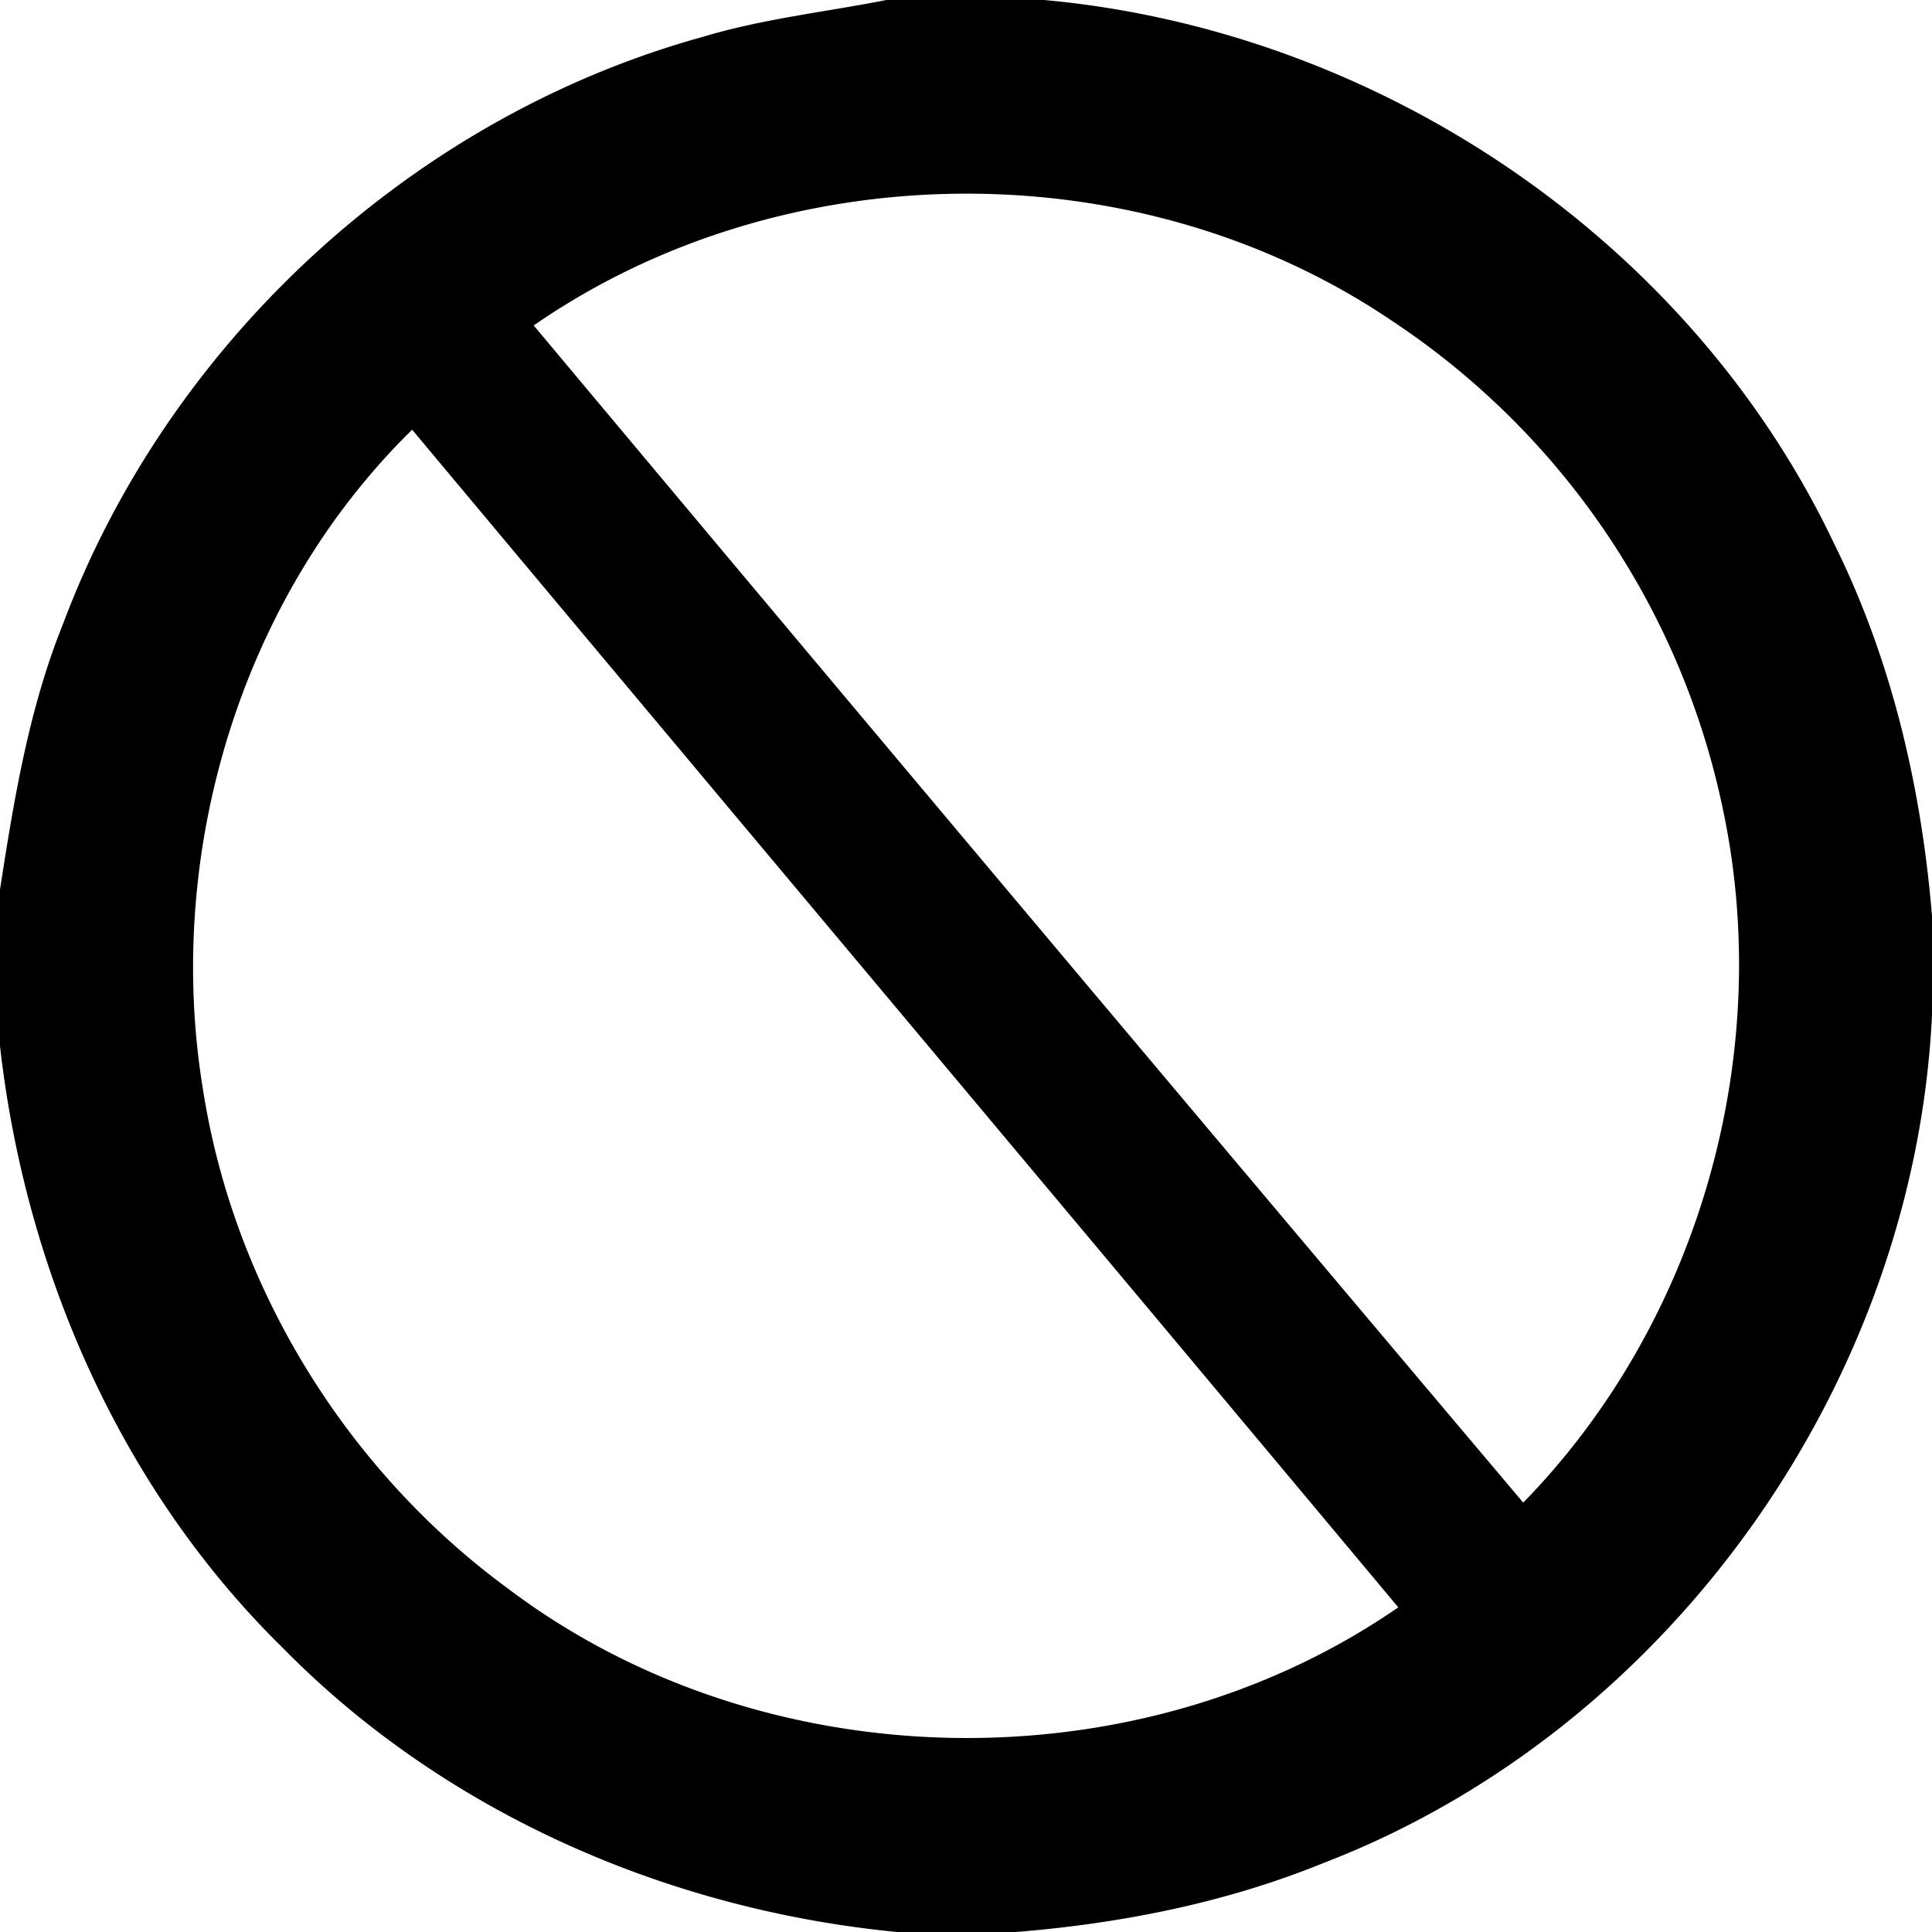 <svg xmlns="http://www.w3.org/2000/svg" width="24" height="24"><path d="m11 0 .002.002c-.756.148-1.528.232-2.268.455C5.13 1.451 2.095 4.25.784 7.748.358 8.804.173 9.933 0 11.051v1.945c.317 2.792 1.5 5.504 3.521 7.483 2.012 2.044 4.782 3.246 7.622 3.521h1.48c1.3-.106 2.593-.36 3.805-.852C20.726 21.5 23.777 17.201 24 12.613V11.38c-.131-1.598-.502-3.187-1.217-4.629C20.987 2.972 17.12.378 12.971 0zm.941 2.406c1.88-.013 3.763.51 5.332 1.567a9.63 9.63 0 0 1 4.13 6.082c.647 3.05-.3 6.379-2.481 8.611A4379 4379 0 0 1 6.63 4.043c1.555-1.077 3.43-1.624 5.31-1.637M5.12 5.338c4.08 4.88 8.171 9.749 12.25 14.629-3.256 2.249-7.905 2.152-11.062-.235-1.995-1.464-3.394-3.722-3.782-6.17-.492-2.938.454-6.13 2.594-8.224"/></svg>